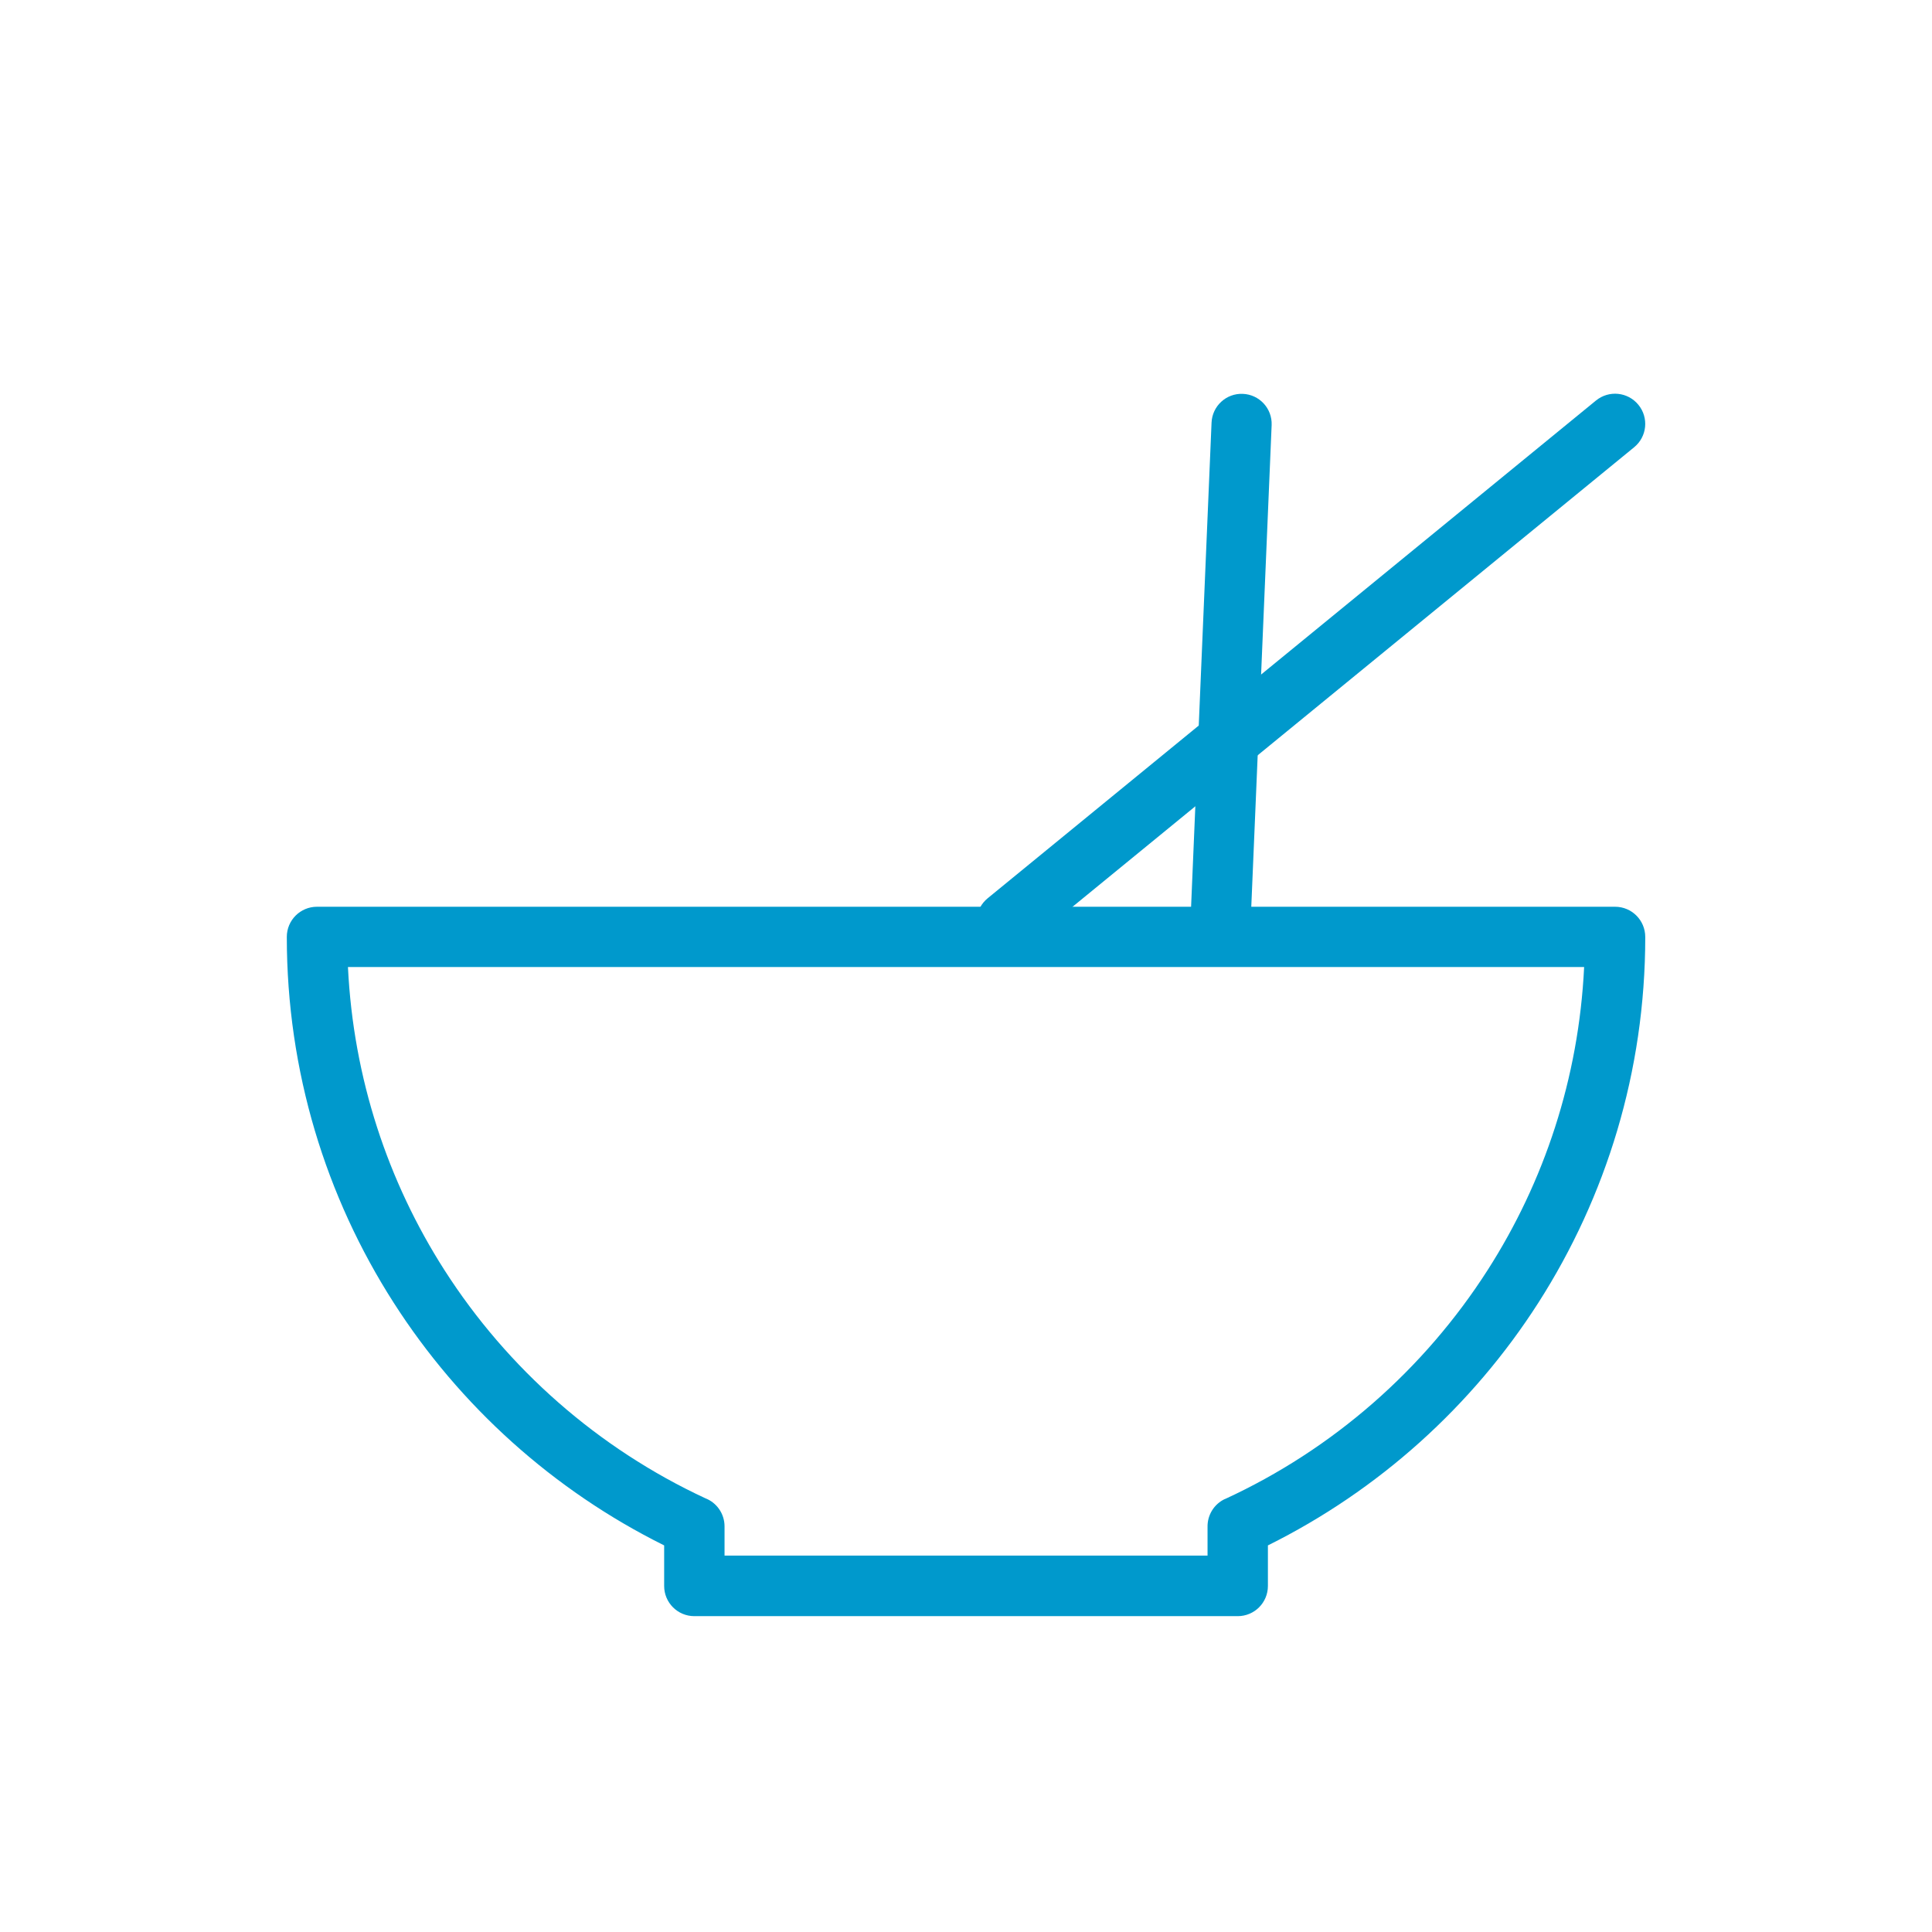 <svg xmlns="http://www.w3.org/2000/svg" _ngcontent-ng-c4185667508="" version="1.1" fill="#0099CC" viewBox="0 0 1200 1200">
  <g _ngcontent-ng-c4185667508="">
    <path _ngcontent-ng-c4185667508="" d="m1021.9 581.95c0 83.555-24.375 161.48-66.328 227.11-41.133 64.277-99.258 116.66-168.05 150.82v25.195c0 10.371-8.379 18.75-18.75 18.75h-337.5c-10.371 0-18.75-8.379-18.75-18.75v-25.195c-68.789-34.16-126.91-86.543-168.05-150.82-42.012-65.625-66.328-143.55-66.328-227.11 0-10.371 8.379-18.75 18.75-18.75h806.25c10.371 0 18.75 8.379 18.75 18.75zm-97.852 206.84c35.039-54.727 56.543-119 59.883-188.14h-767.81c3.34 69.082 24.844 133.36 59.883 188.14 39.258 61.348 95.508 110.86 162.07 141.8 7.031 2.695 11.953 9.551 11.953 17.461v18.164h300v-17.871c-0.117-7.207 3.926-14.121 10.898-17.344l7.852 17.051-7.852-16.992c67.031-30.879 123.63-80.566 163.12-142.27z"/>
    <path _ngcontent-ng-c4185667508="" d="m789.84 264.02c0.41-10.312-7.617-18.984-17.93-19.395s-18.984 7.617-19.395 17.93l-13.066 309.14c-0.41 10.312 7.617 18.984 17.93 19.395s18.984-7.617 19.395-17.93z"/>
    <path _ngcontent-ng-c4185667508="" d="m1015 277.79c8.027-6.562 9.199-18.34 2.637-26.367-6.562-8.027-18.34-9.199-26.367-2.637l-377.81 309.14c-8.027 6.562-9.199 18.34-2.637 26.367s18.34 9.199 26.367 2.637z"/>
  </g>
</svg>